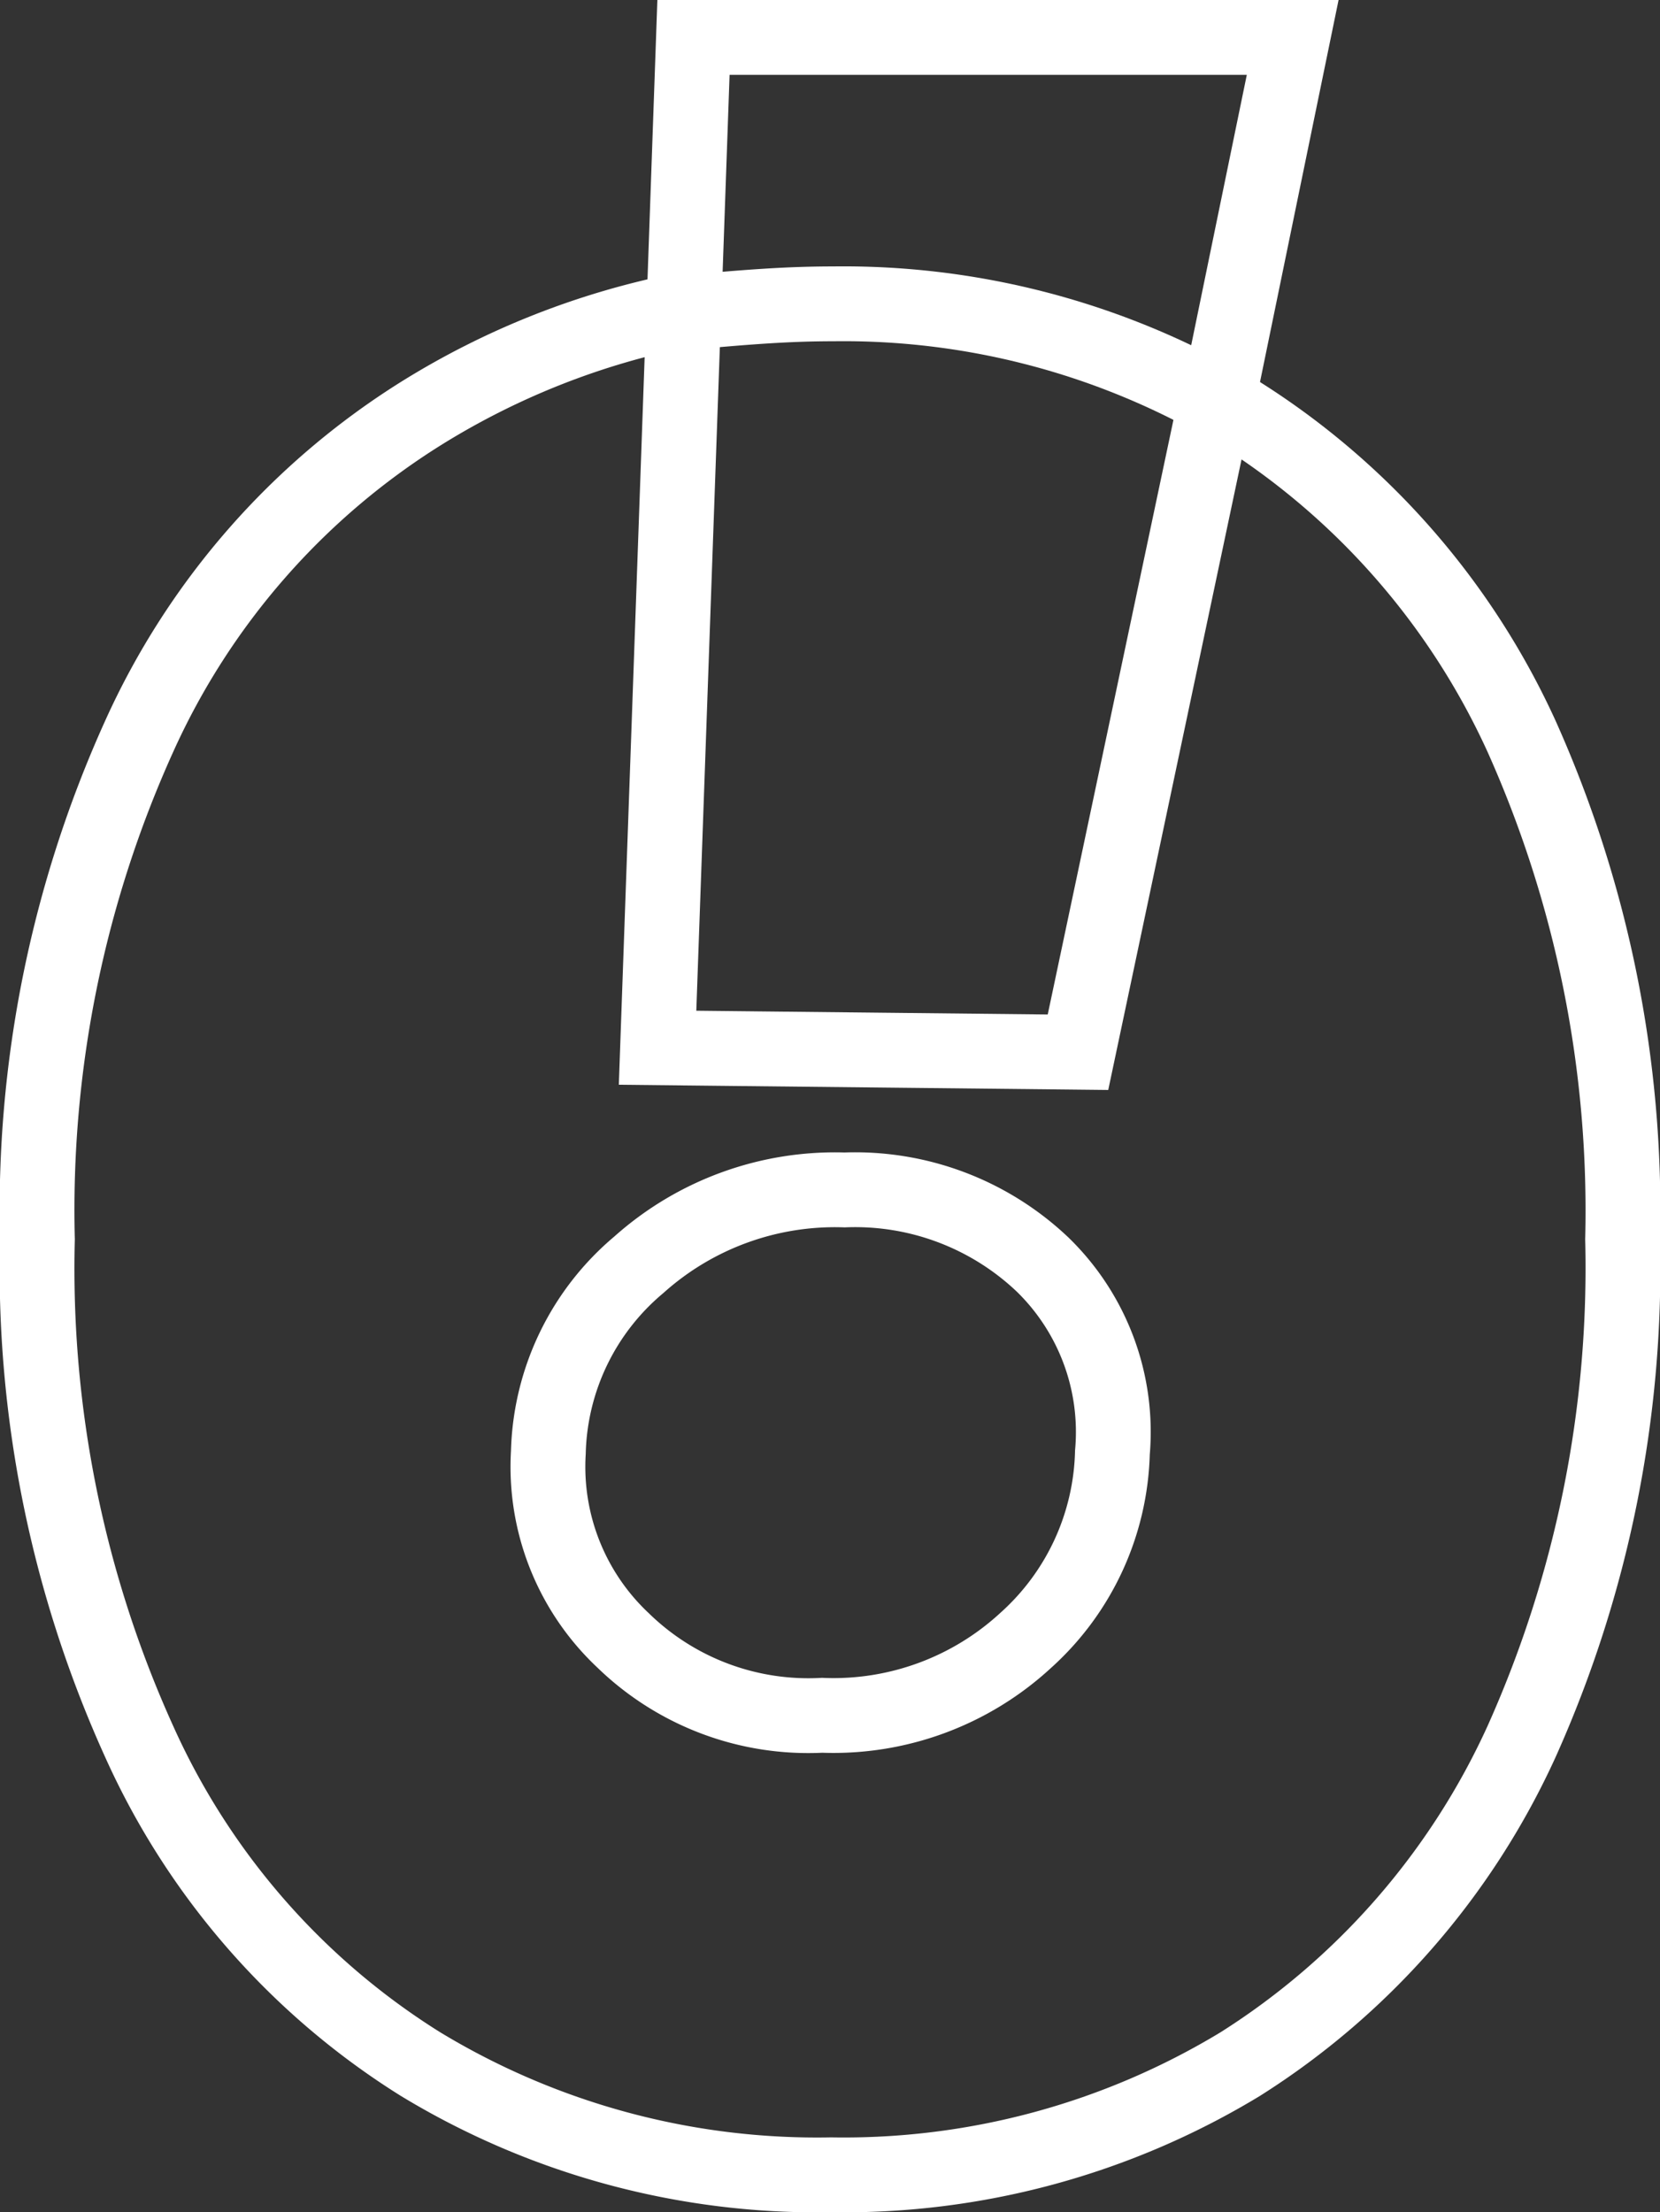 <svg xmlns="http://www.w3.org/2000/svg" viewBox="0 0 22.19 29.56"><rect x="0" y="0" width="22.19" height="29.56" fill="#333333" stroke="none"/><defs><style>.cls-1{fill:none;stroke:#fff;stroke-miterlimit:10;}</style></defs><g id="Layer_2" data-name="Layer 2"><g id="icon_teasers" data-name="icon teasers"><path class="cls-1" d="M9.27.5,9.14,4.18c.86-.08,1.4-.12,2-.12a10.28,10.28,0,0,1,5.14,1.3l1-4.86Z"/><path class="cls-1" d="M20.34,9.84a10,10,0,0,0-3.76-4.31l-.33-.17-1.84,8.7L8.79,14l.35-9.86A10.43,10.43,0,0,0,5.62,5.53,9.88,9.88,0,0,0,1.86,9.84,15.35,15.35,0,0,0,.5,16.56a15.3,15.3,0,0,0,1.36,6.71,9.83,9.83,0,0,0,3.76,4.31,10.22,10.22,0,0,0,5.49,1.48,10.22,10.22,0,0,0,5.47-1.48,10,10,0,0,0,3.76-4.31,15.45,15.45,0,0,0,1.35-6.71A15.49,15.49,0,0,0,20.34,9.84Zm-5.47,9.57a3.49,3.49,0,0,1-1.16,2.51,3.79,3.79,0,0,1-2.72,1,3.55,3.55,0,0,1-2.66-1,3.18,3.18,0,0,1-1-2.51A3.38,3.38,0,0,1,8.54,16.9a3.93,3.93,0,0,1,2.75-1,3.64,3.64,0,0,1,2.65,1A3.12,3.12,0,0,1,14.87,19.41Z"/></g></g></svg>